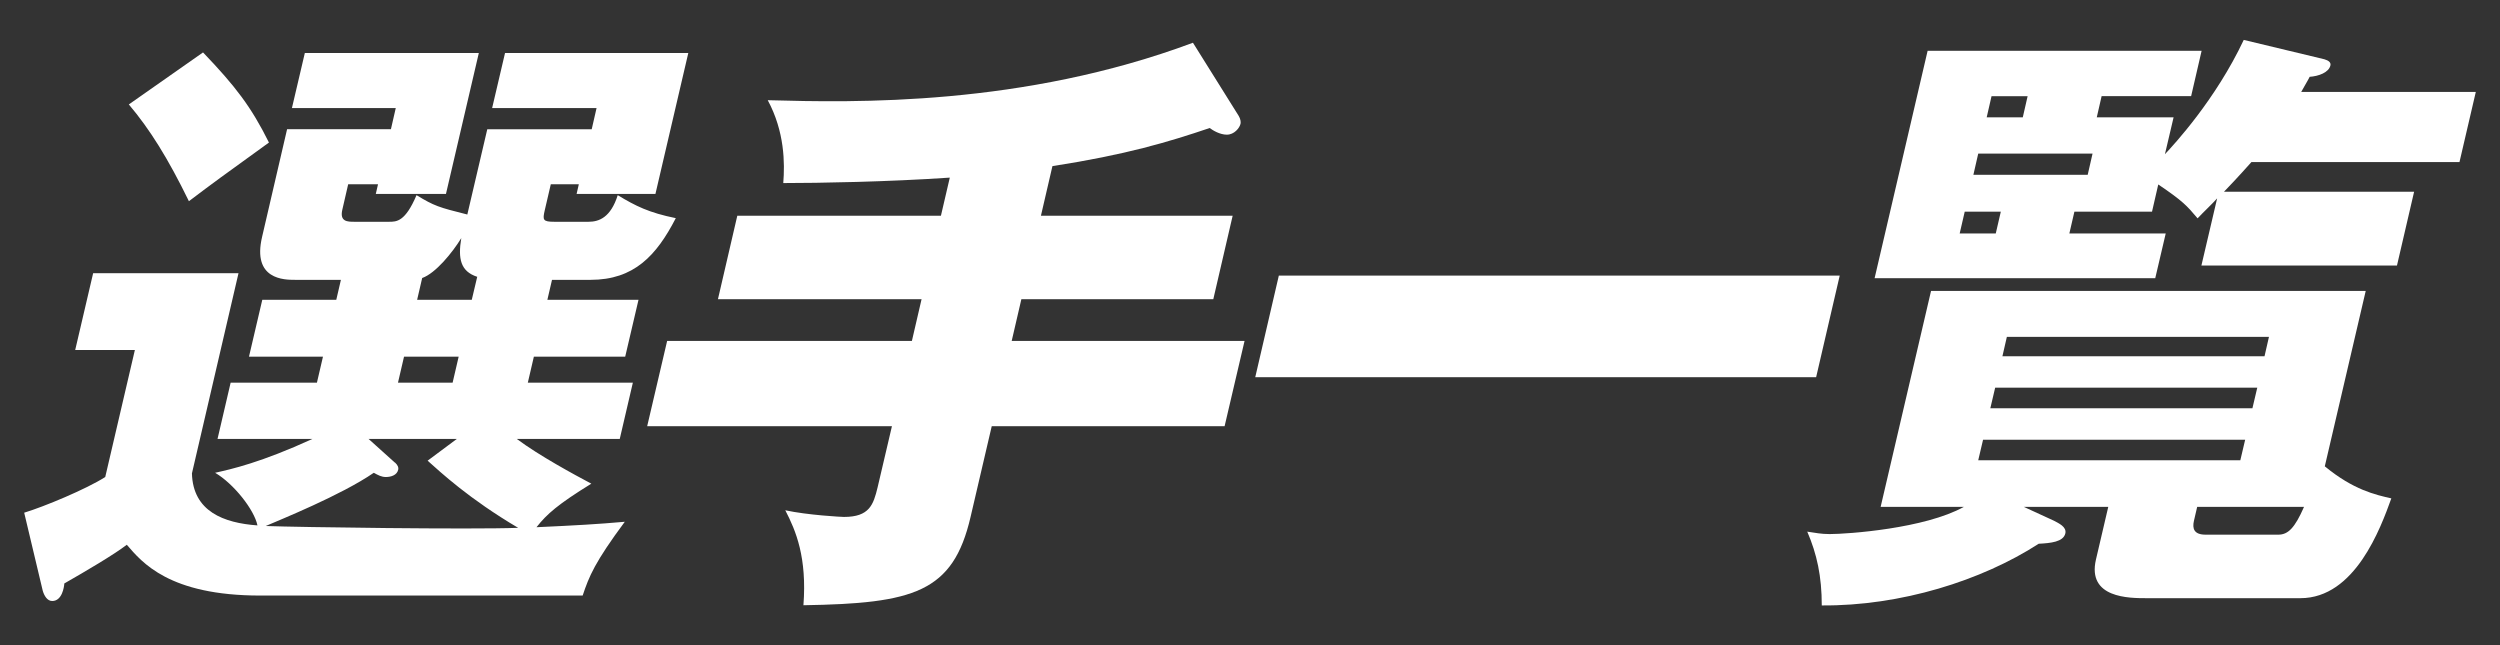 <?xml version="1.0" encoding="UTF-8"?><svg id="_レイヤー_1" xmlns="http://www.w3.org/2000/svg" viewBox="0 0 124 32"><rect x="0" y="0" width="124" height="32" fill="#333333" stroke="none"/><defs><style>.cls-1{fill:#fff;}.cls-2{isolation:isolate;}</style></defs><g class="cls-2"><g class="cls-2"><path class="cls-1" d="m27.14,14.87h4.53l-.66,2.82h-4.53l-.3,1.29h5.21l-.65,2.79h-5.11c1.13.84,2.85,1.77,3.7,2.22-1.65,1.02-2.2,1.5-2.72,2.16,1.96-.09,3.02-.15,4.38-.27-1.49,2.01-1.77,2.7-2.09,3.66h-15.99c-4.53,0-5.87-1.65-6.62-2.52-.67.51-2,1.29-3.1,1.92-.01.18-.11.87-.6.87-.25,0-.4-.27-.47-.51l-.92-3.87c.99-.3,3.08-1.17,4.02-1.77l1.47-6.3h-2.96l.89-3.81h7.21l-2.31,9.93c.05,1.89,1.58,2.46,3.25,2.58-.16-.78-1.18-2.07-2.1-2.61.81-.18,2.28-.51,4.83-1.68h-4.71l.65-2.79h4.28l.3-1.29h-3.67l.66-2.82h3.67l.23-.99h-2.28c-.52,0-2.13,0-1.63-2.13l1.24-5.34h5.15l.24-1.05h-5.15l.64-2.73h8.63l-1.63,6.99h-3.48l.11-.48h-1.48l-.29,1.26c-.14.6.26.6.6.6h1.72c.37,0,.8,0,1.36-1.32.89.54,1.09.6,2.52.96l.99-4.23h5.18l.24-1.05h-5.18l.64-2.73h9.09l-1.63,6.99h-3.91l.11-.48h-1.39l-.3,1.29c-.11.48-.1.57.48.57h1.69c.52,0,1.1-.21,1.45-1.32.89.54,1.55.87,2.88,1.14-.96,1.86-2.07,3.06-4.23,3.06h-1.91l-.23.99ZM10.07,2.6c1.61,1.68,2.39,2.7,3.27,4.47-2.41,1.74-2.7,1.95-3.97,2.91-1.04-2.13-1.94-3.57-2.98-4.8l3.68-2.58Zm9.52,20.34c.13.12.19.24.16.36-.06.27-.36.36-.61.36-.22,0-.38-.09-.6-.21-1.61,1.11-4.67,2.34-5.36,2.64,1.59.06,10.22.18,12.52.09-2.44-1.44-3.85-2.76-4.49-3.33l1.45-1.08h-4.38l1.3,1.17Zm3.16-5.25h-2.71l-.3,1.29h2.71l.3-1.29Zm.92-3.96c-.83-.27-.96-.9-.79-1.92-.44.72-1.27,1.74-1.94,1.98l-.25,1.08h2.71l.27-1.14Z"/><path class="cls-1" d="m51.62,10.7h9.52l-.96,4.14h-9.52l-.48,2.07h11.55l-.99,4.23h-11.55l-1.05,4.5c-.87,3.75-2.82,4.29-8.29,4.38.18-2.37-.37-3.69-.9-4.71,1.11.24,2.79.33,2.91.33,1.26,0,1.46-.6,1.67-1.47l.71-3.03h-12.14l.99-4.23h12.14l.48-2.07h-10.1l.96-4.14h10.1l.44-1.89c-3.07.21-6.5.27-8.26.27.08-.99.07-2.55-.77-4.11,4.32.12,12.65.3,21.09-2.85l2.27,3.63c.09.15.11.3.09.39-.05.21-.31.54-.68.54-.34,0-.69-.21-.85-.33-2.04.69-4.13,1.32-7.8,1.89l-.57,2.46Z"/><path class="cls-1" d="m91.25,13.67l-1.17,5.04h-27.82l1.17-5.04h27.82Z"/><path class="cls-1" d="m106.47,29.67c-.86,0-2.96,0-2.51-1.92l.61-2.61h-4.19l1.5.69c.22.12.64.3.56.63-.1.42-.73.48-1.32.51-2.83,1.83-6.85,3.09-10.76,3.06,0-1.44-.24-2.55-.72-3.66.42.06.68.12,1.11.12.89,0,4.72-.27,6.66-1.35h-4.13l2.5-10.71h21.56l-2.03,8.7c1.42,1.17,2.51,1.41,3.3,1.59-.53,1.47-1.8,4.95-4.51,4.95h-7.64Zm1.34-23.85l-.43,1.83c.45-.48,2.51-2.7,3.91-5.67l4,.96c.2.06.33.15.3.3-.08.36-.59.54-1.03.57-.12.24-.31.54-.42.75h8.66l-.81,3.48h-10.32c-.25.27-.55.63-1.36,1.47h9.43l-.85,3.66h-9.7l.78-3.33c-.21.24-.72.72-.97.99-.53-.63-.75-.87-1.95-1.68l-.31,1.35h-3.85l-.25,1.08h4.78l-.52,2.22h-13.92l2.63-11.28h13.59l-.52,2.25h-4.44l-.24,1.05h3.85Zm-10.36,4.68l-.25,1.08h1.79l.25-1.08h-1.79Zm.67-2.88l-.24,1.05h5.67l.24-1.05h-5.67Zm.24,14.19l-.24,1.02h13l.24-1.02h-13Zm1.97-15.99l.24-1.05h-1.79l-.24,1.05h1.79Zm-1.37,13.41l-.24,1.02h13l.24-1.02h-13Zm13.36-1.56l.22-.96h-13l-.22.96h13Zm.68,8.85c.49,0,.82-.33,1.28-1.38h-5.3l-.16.69c-.09.39,0,.69.58.69h3.6Z"/></g></g></svg>